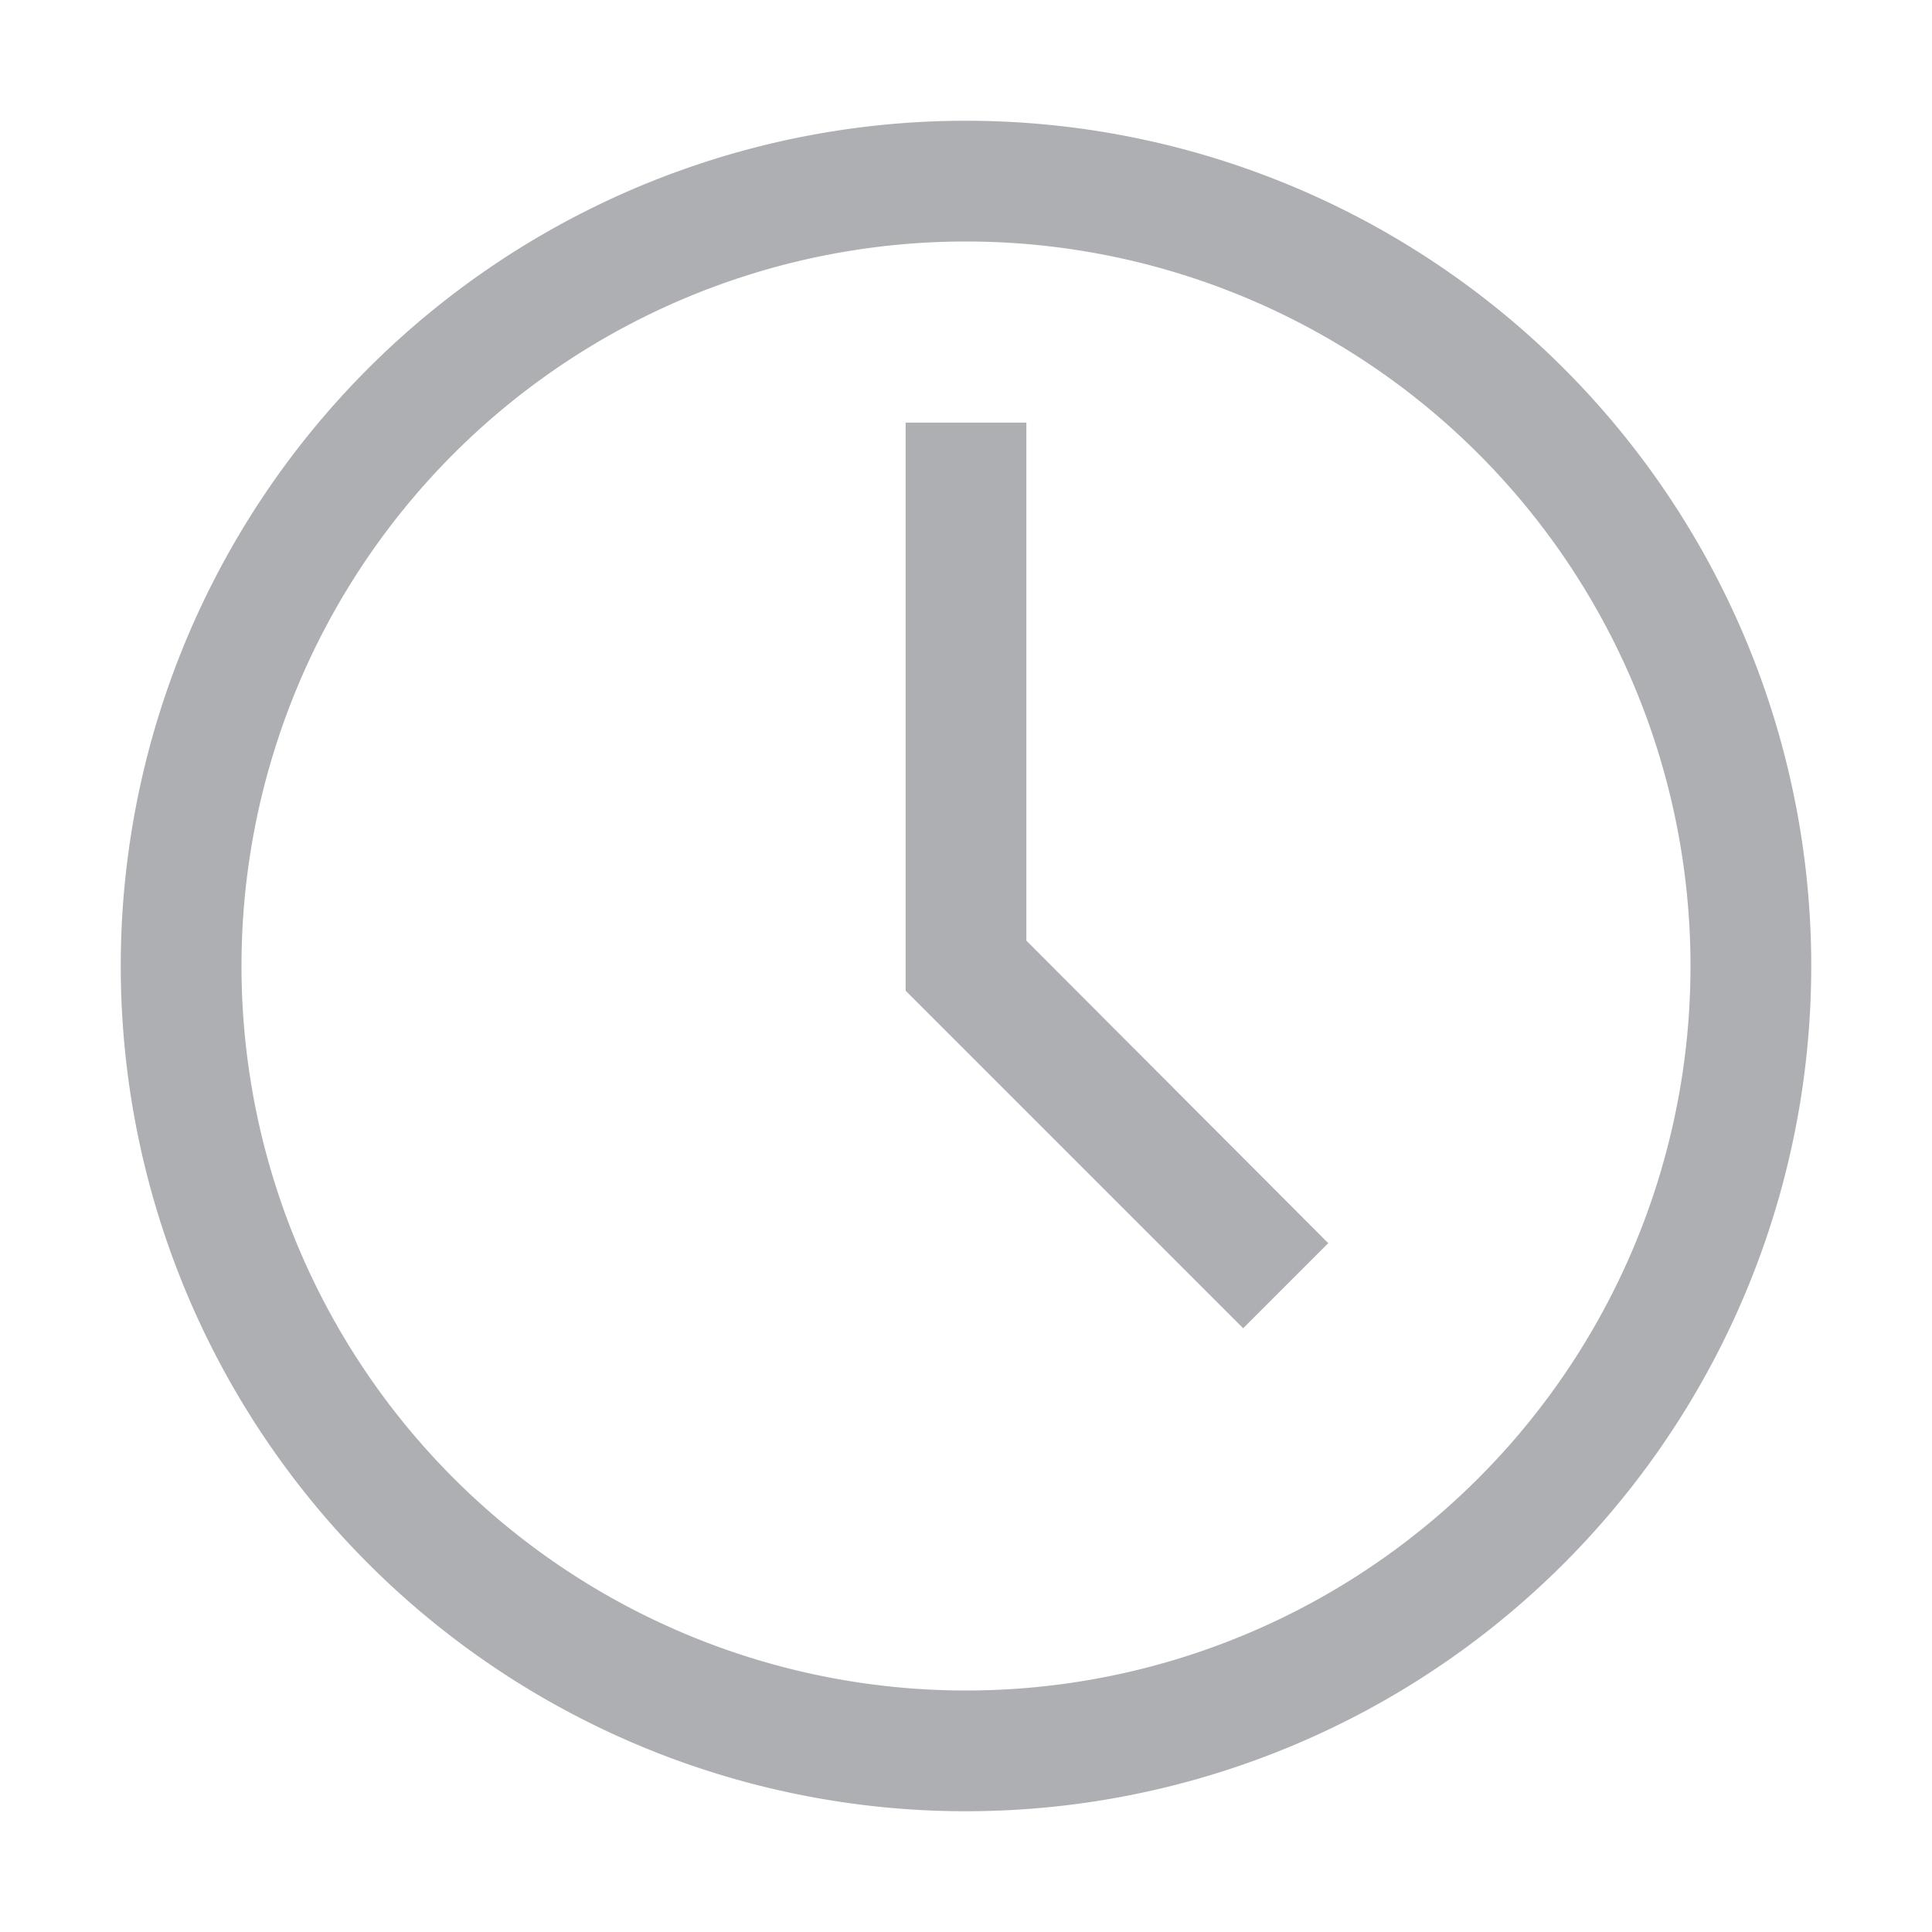 <svg xmlns="http://www.w3.org/2000/svg" width="24" height="24" fill="none" viewBox="0 0 24 24">
  <path d="M0 0h24v24H0z" style="mix-blend-mode:multiply"/>
  <path fill="#ADAFB3" d="M12 22.5a10.5 10.5 0 1 1 0-21 10.5 10.5 0 0 1 0 21ZM12 3a9 9 0 1 0 0 18 9 9 0 0 0 0-18Z"/>
  <path fill="#ADAFB3" d="m15.443 16.5-4.193-4.193V5.25h1.5v6.435l3.75 3.758-1.057 1.057Z"/>
</svg>
